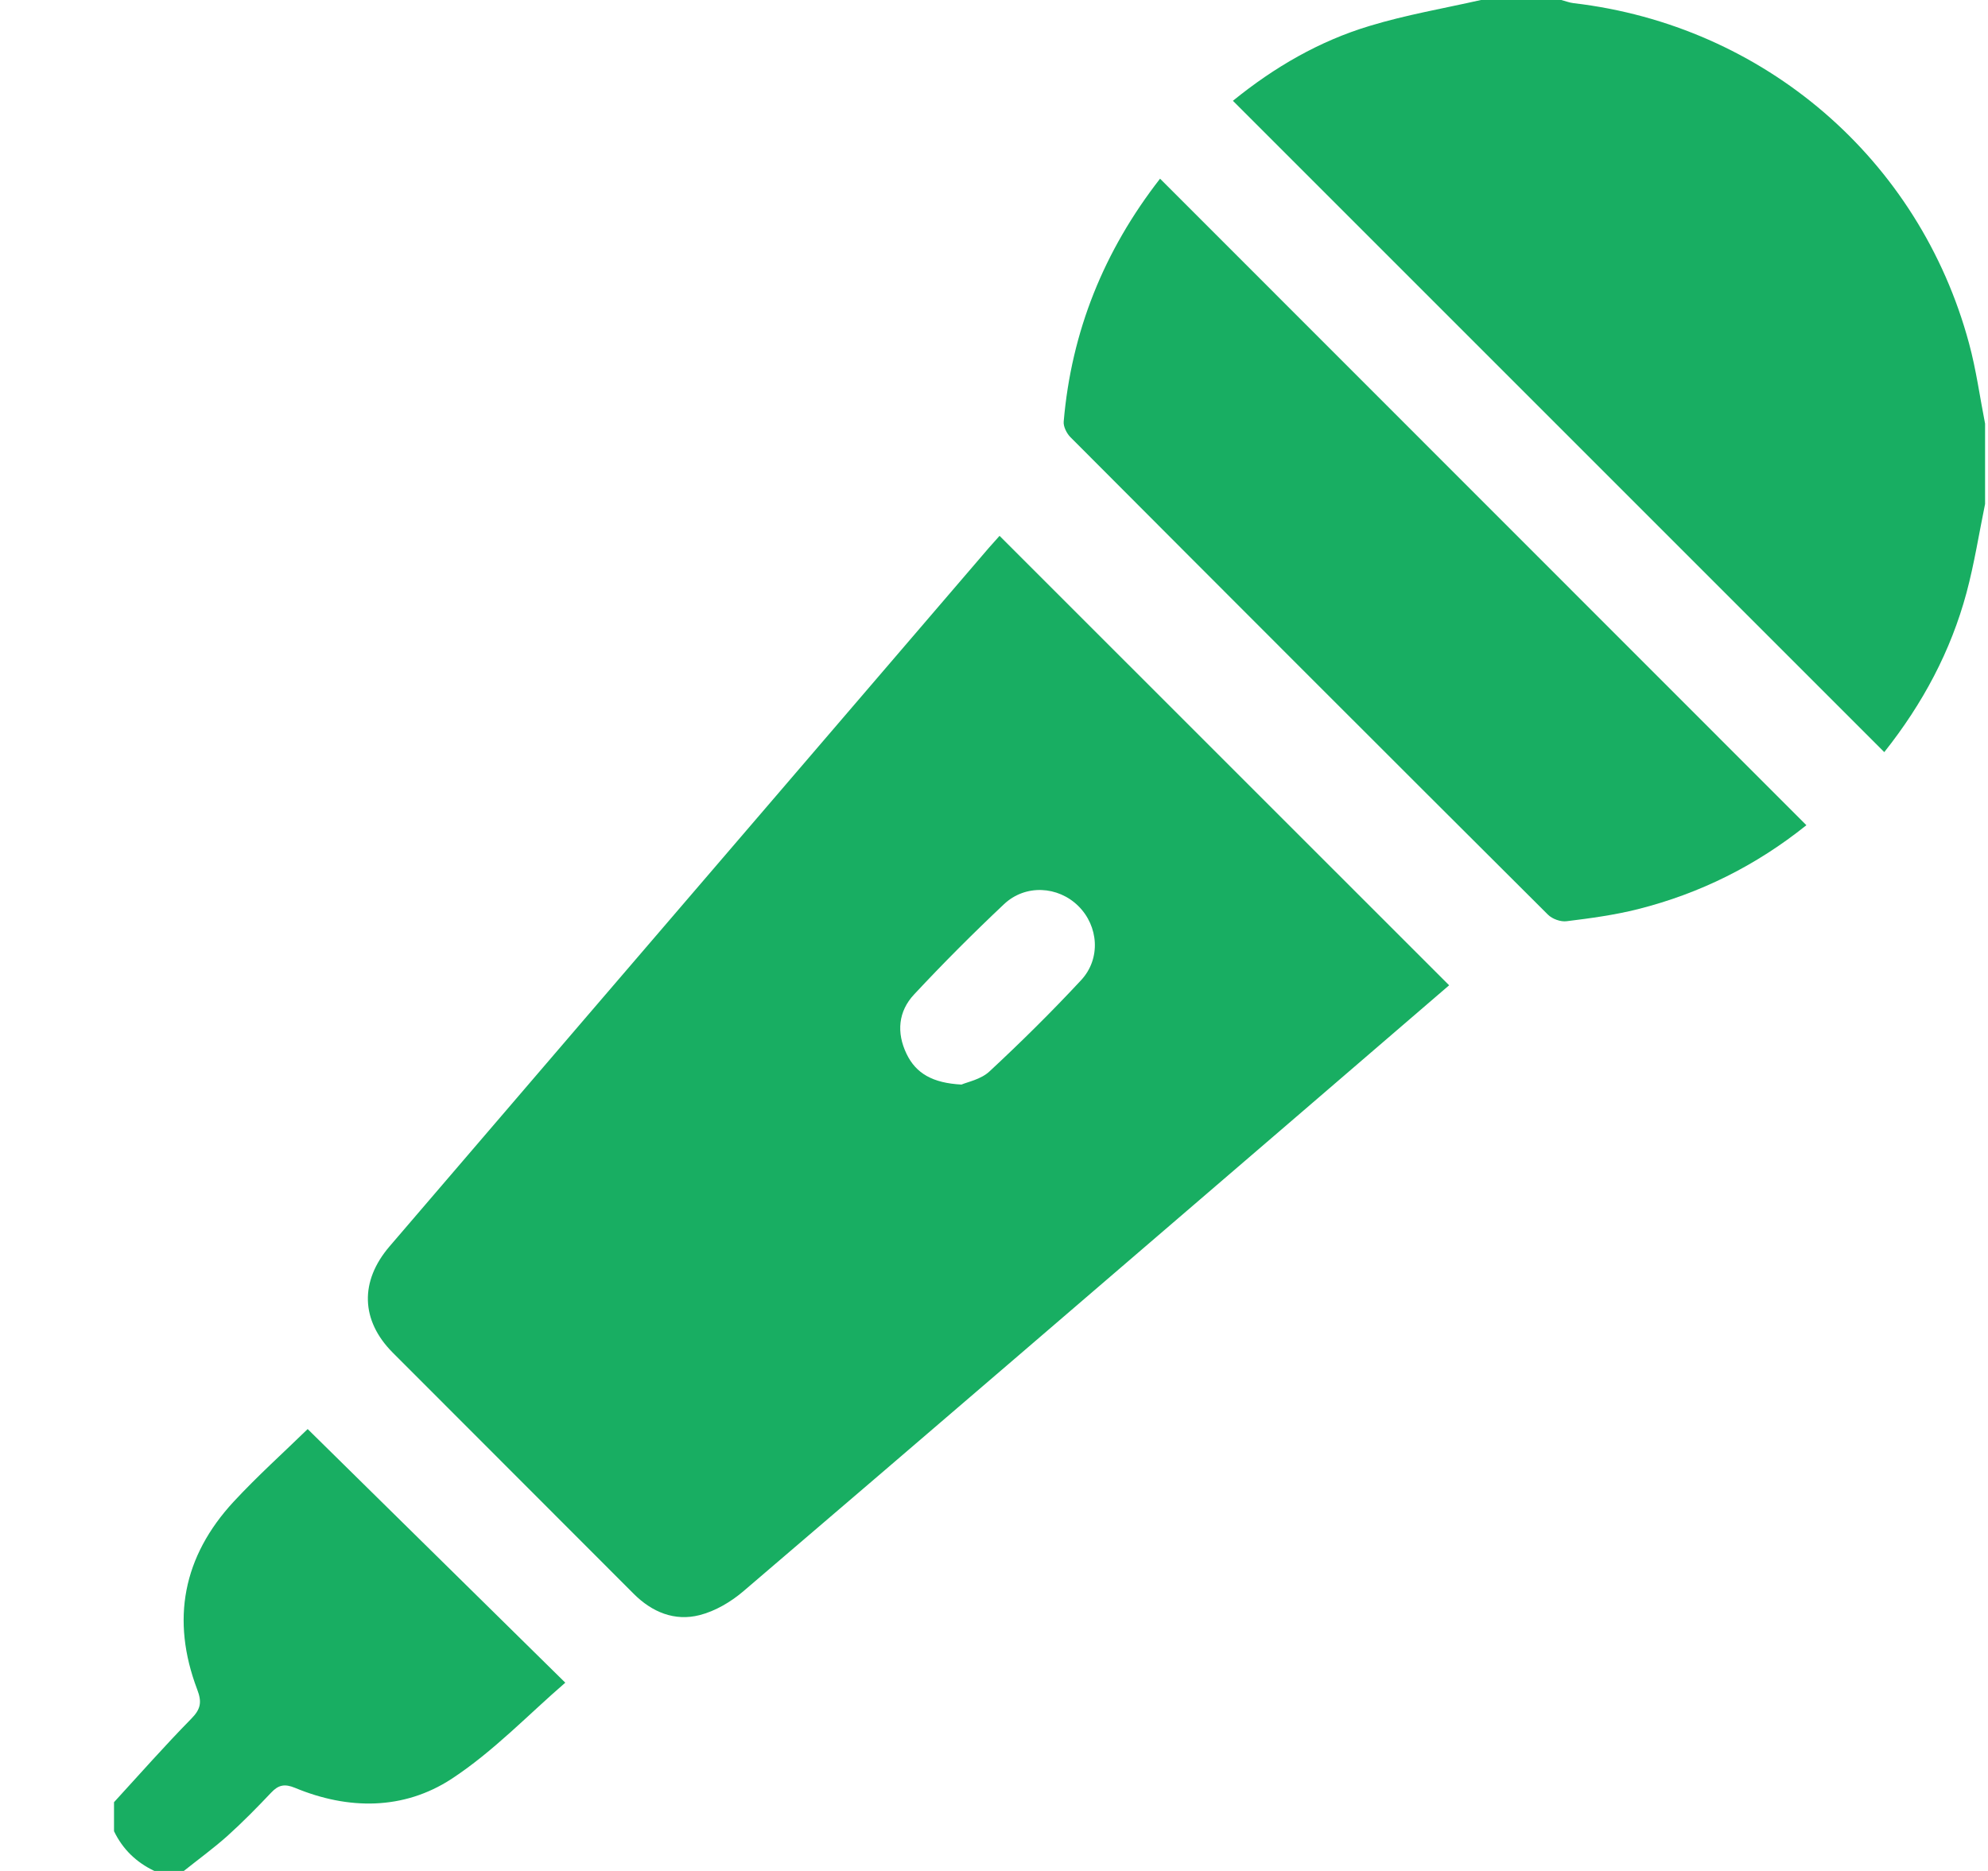 <svg width="17" height="16" viewBox="0 0 17 16" fill="none" xmlns="http://www.w3.org/2000/svg">
<path d="M16.975 4.31C16.923 4.563 16.883 4.82 16.816 5.07C16.682 5.567 16.444 6.015 16.113 6.432C14.257 4.576 12.405 2.724 10.543 0.862C10.899 0.573 11.283 0.351 11.711 0.222C12.023 0.127 12.346 0.072 12.664 0C12.893 0 13.122 0 13.351 0C13.386 0.009 13.421 0.023 13.456 0.027C15.083 0.217 16.413 1.359 16.838 2.937C16.899 3.162 16.93 3.394 16.975 3.623C16.975 3.852 16.975 4.081 16.975 4.31Z" fill="#18AE62"/>
<path d="M0.975 15.412C1.194 15.173 1.408 14.93 1.635 14.699C1.717 14.616 1.728 14.556 1.686 14.447C1.461 13.853 1.564 13.311 1.998 12.842C2.202 12.622 2.427 12.42 2.631 12.221C3.357 12.935 4.08 13.648 4.834 14.39C4.524 14.657 4.221 14.977 3.861 15.213C3.451 15.48 2.979 15.479 2.522 15.289C2.434 15.253 2.381 15.264 2.319 15.33C2.198 15.458 2.074 15.584 1.943 15.702C1.825 15.807 1.696 15.901 1.572 16H1.32C1.165 15.926 1.049 15.814 0.975 15.66C0.975 15.577 0.975 15.495 0.975 15.412Z" fill="#18AE62"/>
<path d="M8.548 4.583C9.831 5.866 11.109 7.143 12.392 8.426C11.963 8.795 11.526 9.171 11.089 9.547C9.513 10.901 7.938 12.257 6.358 13.607C6.252 13.698 6.117 13.778 5.983 13.812C5.769 13.867 5.575 13.787 5.417 13.628C4.731 12.94 4.043 12.254 3.357 11.566C3.085 11.292 3.075 10.958 3.331 10.659C4.443 9.361 5.557 8.064 6.67 6.767C7.265 6.073 7.861 5.379 8.456 4.685C8.49 4.647 8.524 4.609 8.547 4.583H8.548ZM8.222 9.275C8.272 9.253 8.389 9.231 8.462 9.162C8.732 8.911 8.994 8.652 9.245 8.382C9.416 8.198 9.394 7.919 9.221 7.748C9.048 7.577 8.769 7.56 8.586 7.732C8.322 7.981 8.065 8.238 7.817 8.504C7.681 8.649 7.665 8.831 7.752 9.012C7.833 9.181 7.977 9.262 8.222 9.275Z" fill="#18AE62"/>
<path d="M15.447 7.057C15.017 7.402 14.537 7.641 14.006 7.775C13.807 7.825 13.601 7.853 13.397 7.878C13.346 7.885 13.274 7.859 13.237 7.822C11.873 6.463 10.512 5.101 9.152 3.737C9.121 3.705 9.092 3.647 9.096 3.605C9.162 2.835 9.439 2.146 9.92 1.528C11.765 3.373 13.602 5.211 15.447 7.057Z" fill="#18AE62"/>
</svg>
